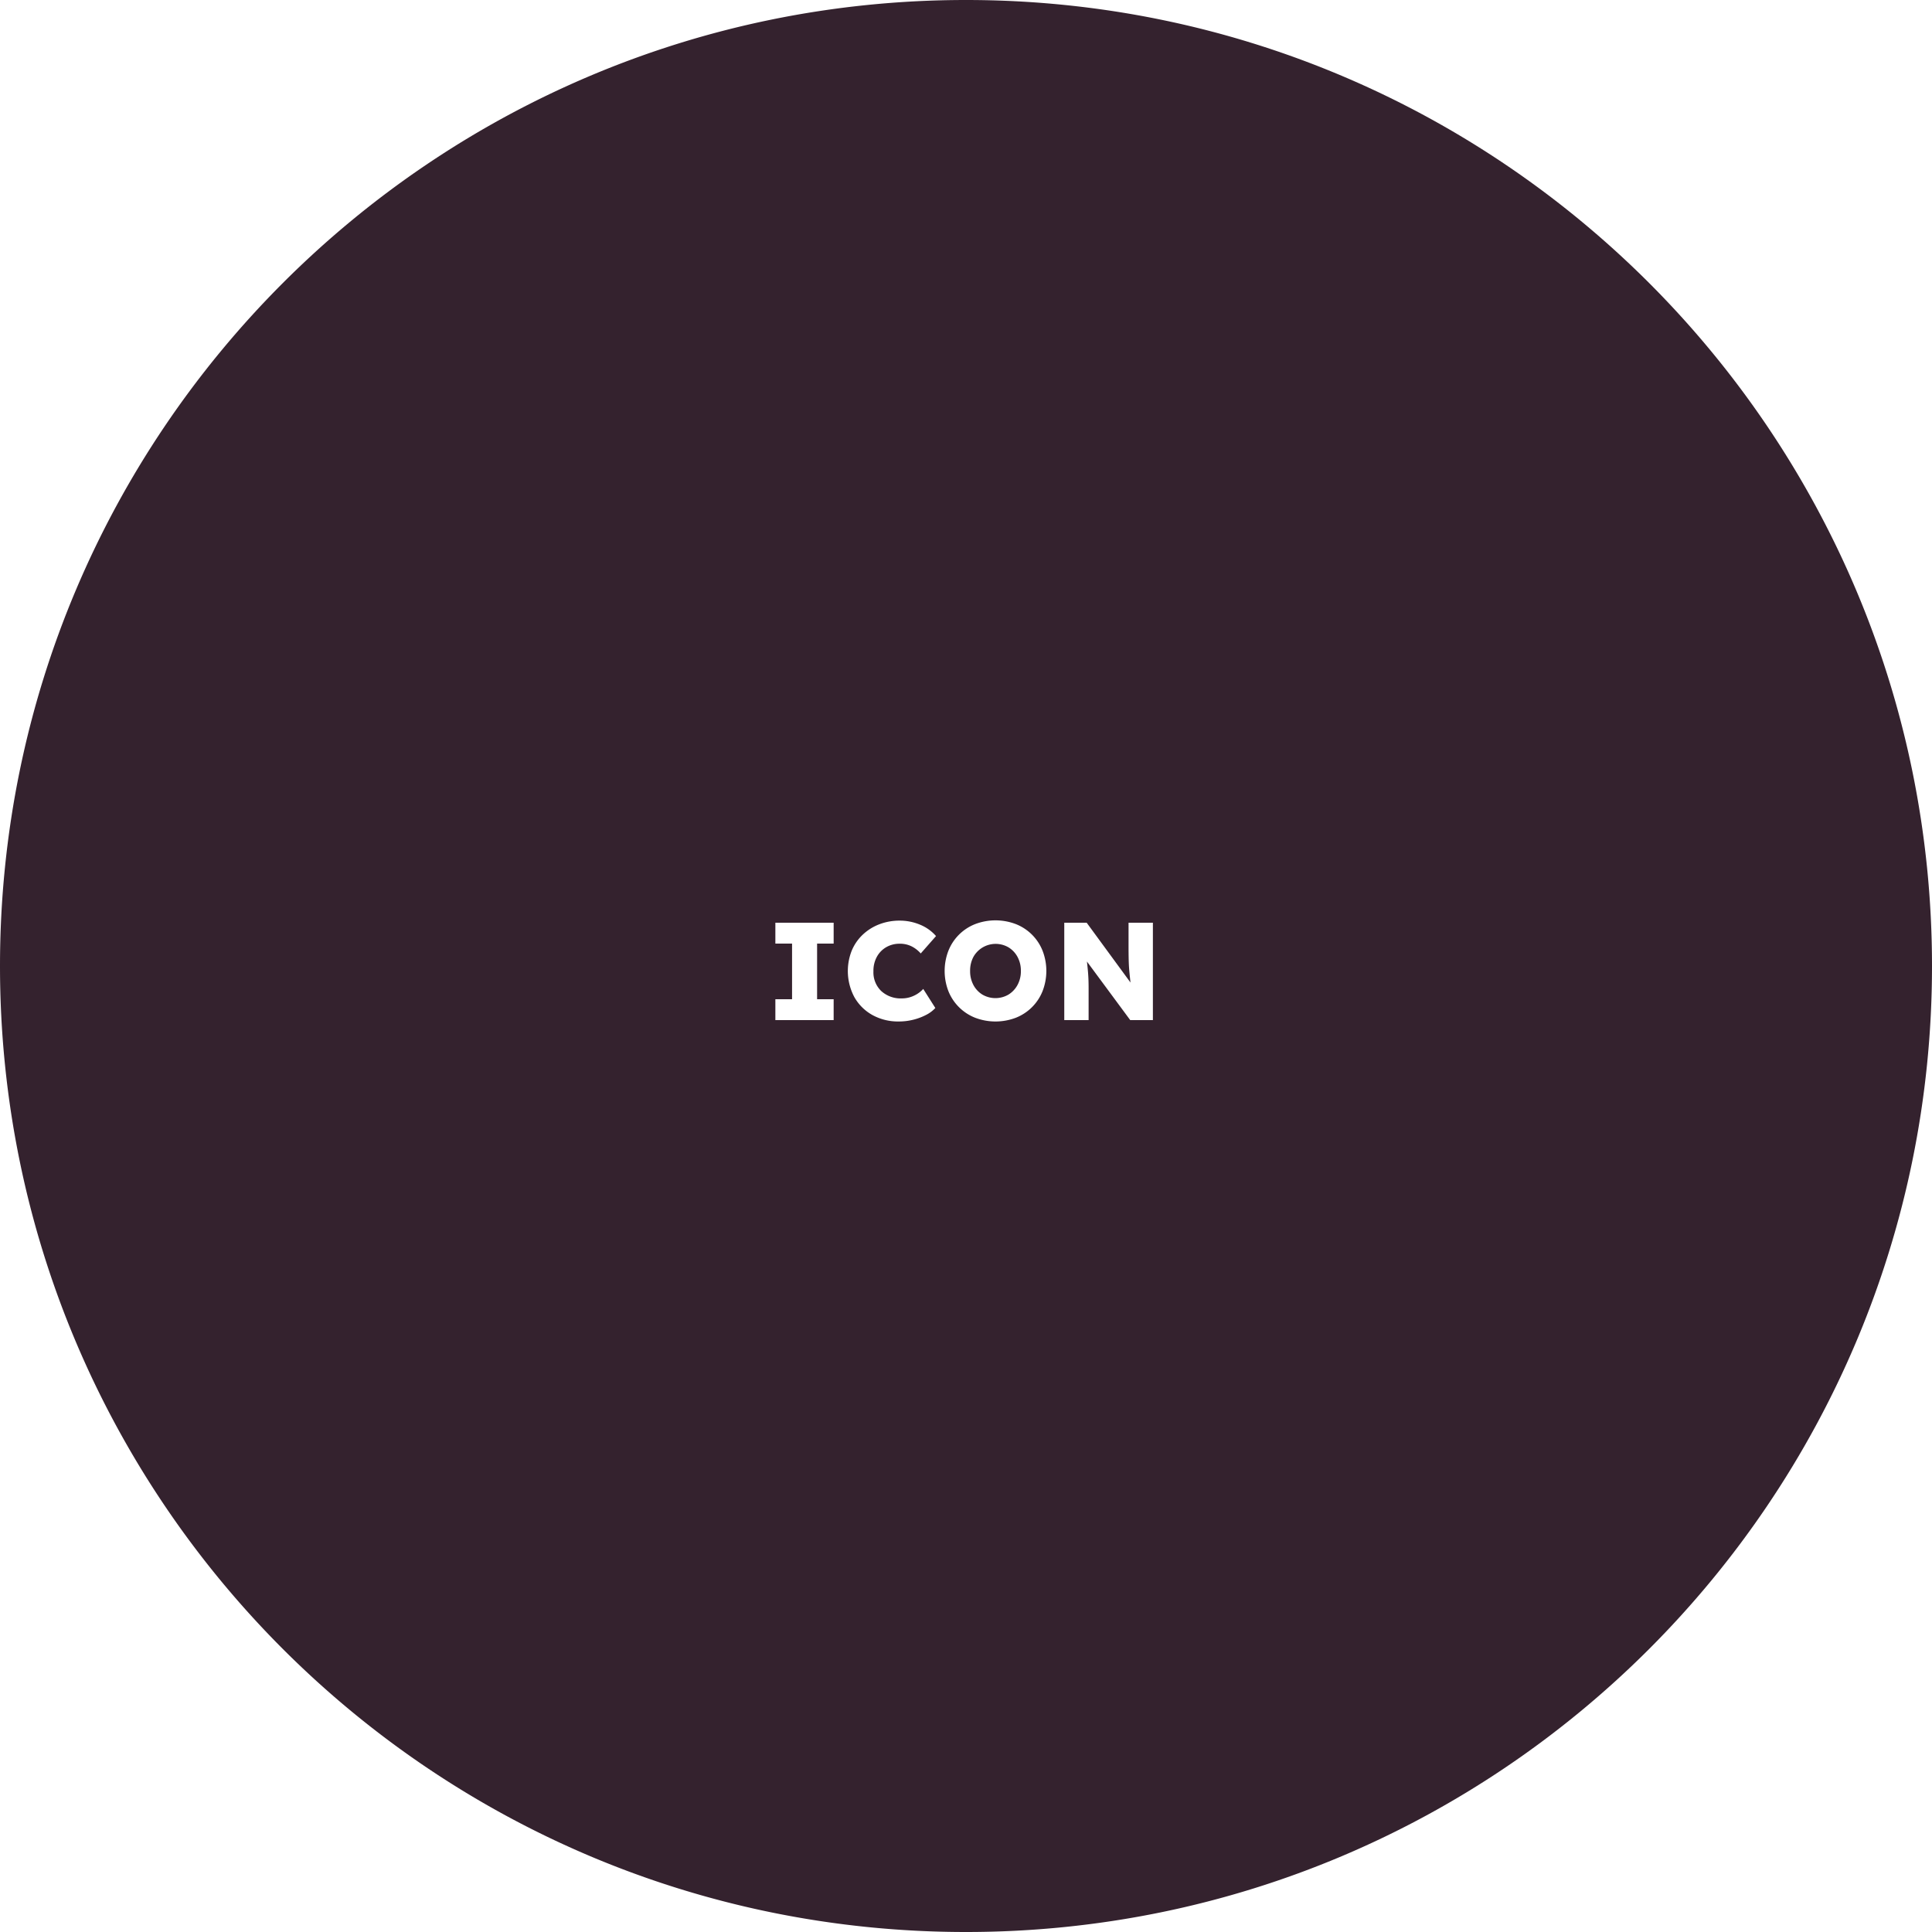 <svg xmlns="http://www.w3.org/2000/svg" width="500" height="500" viewBox="0 0 500 500">
  <defs>
    <style>
      .cls-1 {
        fill: #34222e;
        fill-rule: evenodd;
      }
    </style>
  </defs>
  <path id="Shape" class="cls-1" d="M250,0C388.071,0,500,111.929,500,250S388.071,500,250,500,0,388.071,0,250,111.929,0,250,0ZM215.748,264v-5.4h-4.284V244.2h4.284v-5.4H200.664v5.4h4.32v14.4h-4.32V264h15.084Zm20.574-.09a14.842,14.842,0,0,0,3.33-1.242,8.452,8.452,0,0,0,2.412-1.8l-3.132-4.932a7.51,7.51,0,0,1-2.43,1.764,7.244,7.244,0,0,1-3.114.684,7.429,7.429,0,0,1-5.328-1.908,6.7,6.7,0,0,1-2.016-5.112,7.512,7.512,0,0,1,.918-3.8,6.438,6.438,0,0,1,2.448-2.466,6.863,6.863,0,0,1,3.438-.864,6.716,6.716,0,0,1,3.078.684,7.792,7.792,0,0,1,2.358,1.836l3.96-4.5a11.014,11.014,0,0,0-4.194-2.97,13.5,13.5,0,0,0-5.166-1.026,14.546,14.546,0,0,0-5.382.972,12.963,12.963,0,0,0-4.284,2.718,12.072,12.072,0,0,0-2.808,4.122,14.328,14.328,0,0,0,.7,11.988,12.152,12.152,0,0,0,4.662,4.626,13.727,13.727,0,0,0,6.858,1.674A15.313,15.313,0,0,0,236.322,263.91Zm26.585-.522a12.279,12.279,0,0,0,6.912-6.894,14.5,14.5,0,0,0,0-10.44,12.279,12.279,0,0,0-6.912-6.894,14.794,14.794,0,0,0-10.548,0,12.279,12.279,0,0,0-6.912,6.894,14.551,14.551,0,0,0,0,10.458,12.32,12.32,0,0,0,6.912,6.876A14.794,14.794,0,0,0,262.907,263.388Zm-8.676-5.994a6.482,6.482,0,0,1-2.322-2.5,7.522,7.522,0,0,1-.846-3.6,7.6,7.6,0,0,1,.846-3.636,6.6,6.6,0,0,1,9.09-2.484,6.481,6.481,0,0,1,2.34,2.484,7.471,7.471,0,0,1,.864,3.636,7.4,7.4,0,0,1-.864,3.6,6.618,6.618,0,0,1-2.34,2.5A6.7,6.7,0,0,1,254.231,257.394Zm27.5,6.606v-8.064q0-1.332-.036-2.34t-0.126-2.088q-0.09-1.08-.27-2.664L292.5,264h5.868V238.8h-6.3v5.868q0,2.088.036,3.672t0.162,2.97q0.126,1.386.306,2.97l-11.34-15.48h-5.8V264h6.3Z"/>
</svg>
